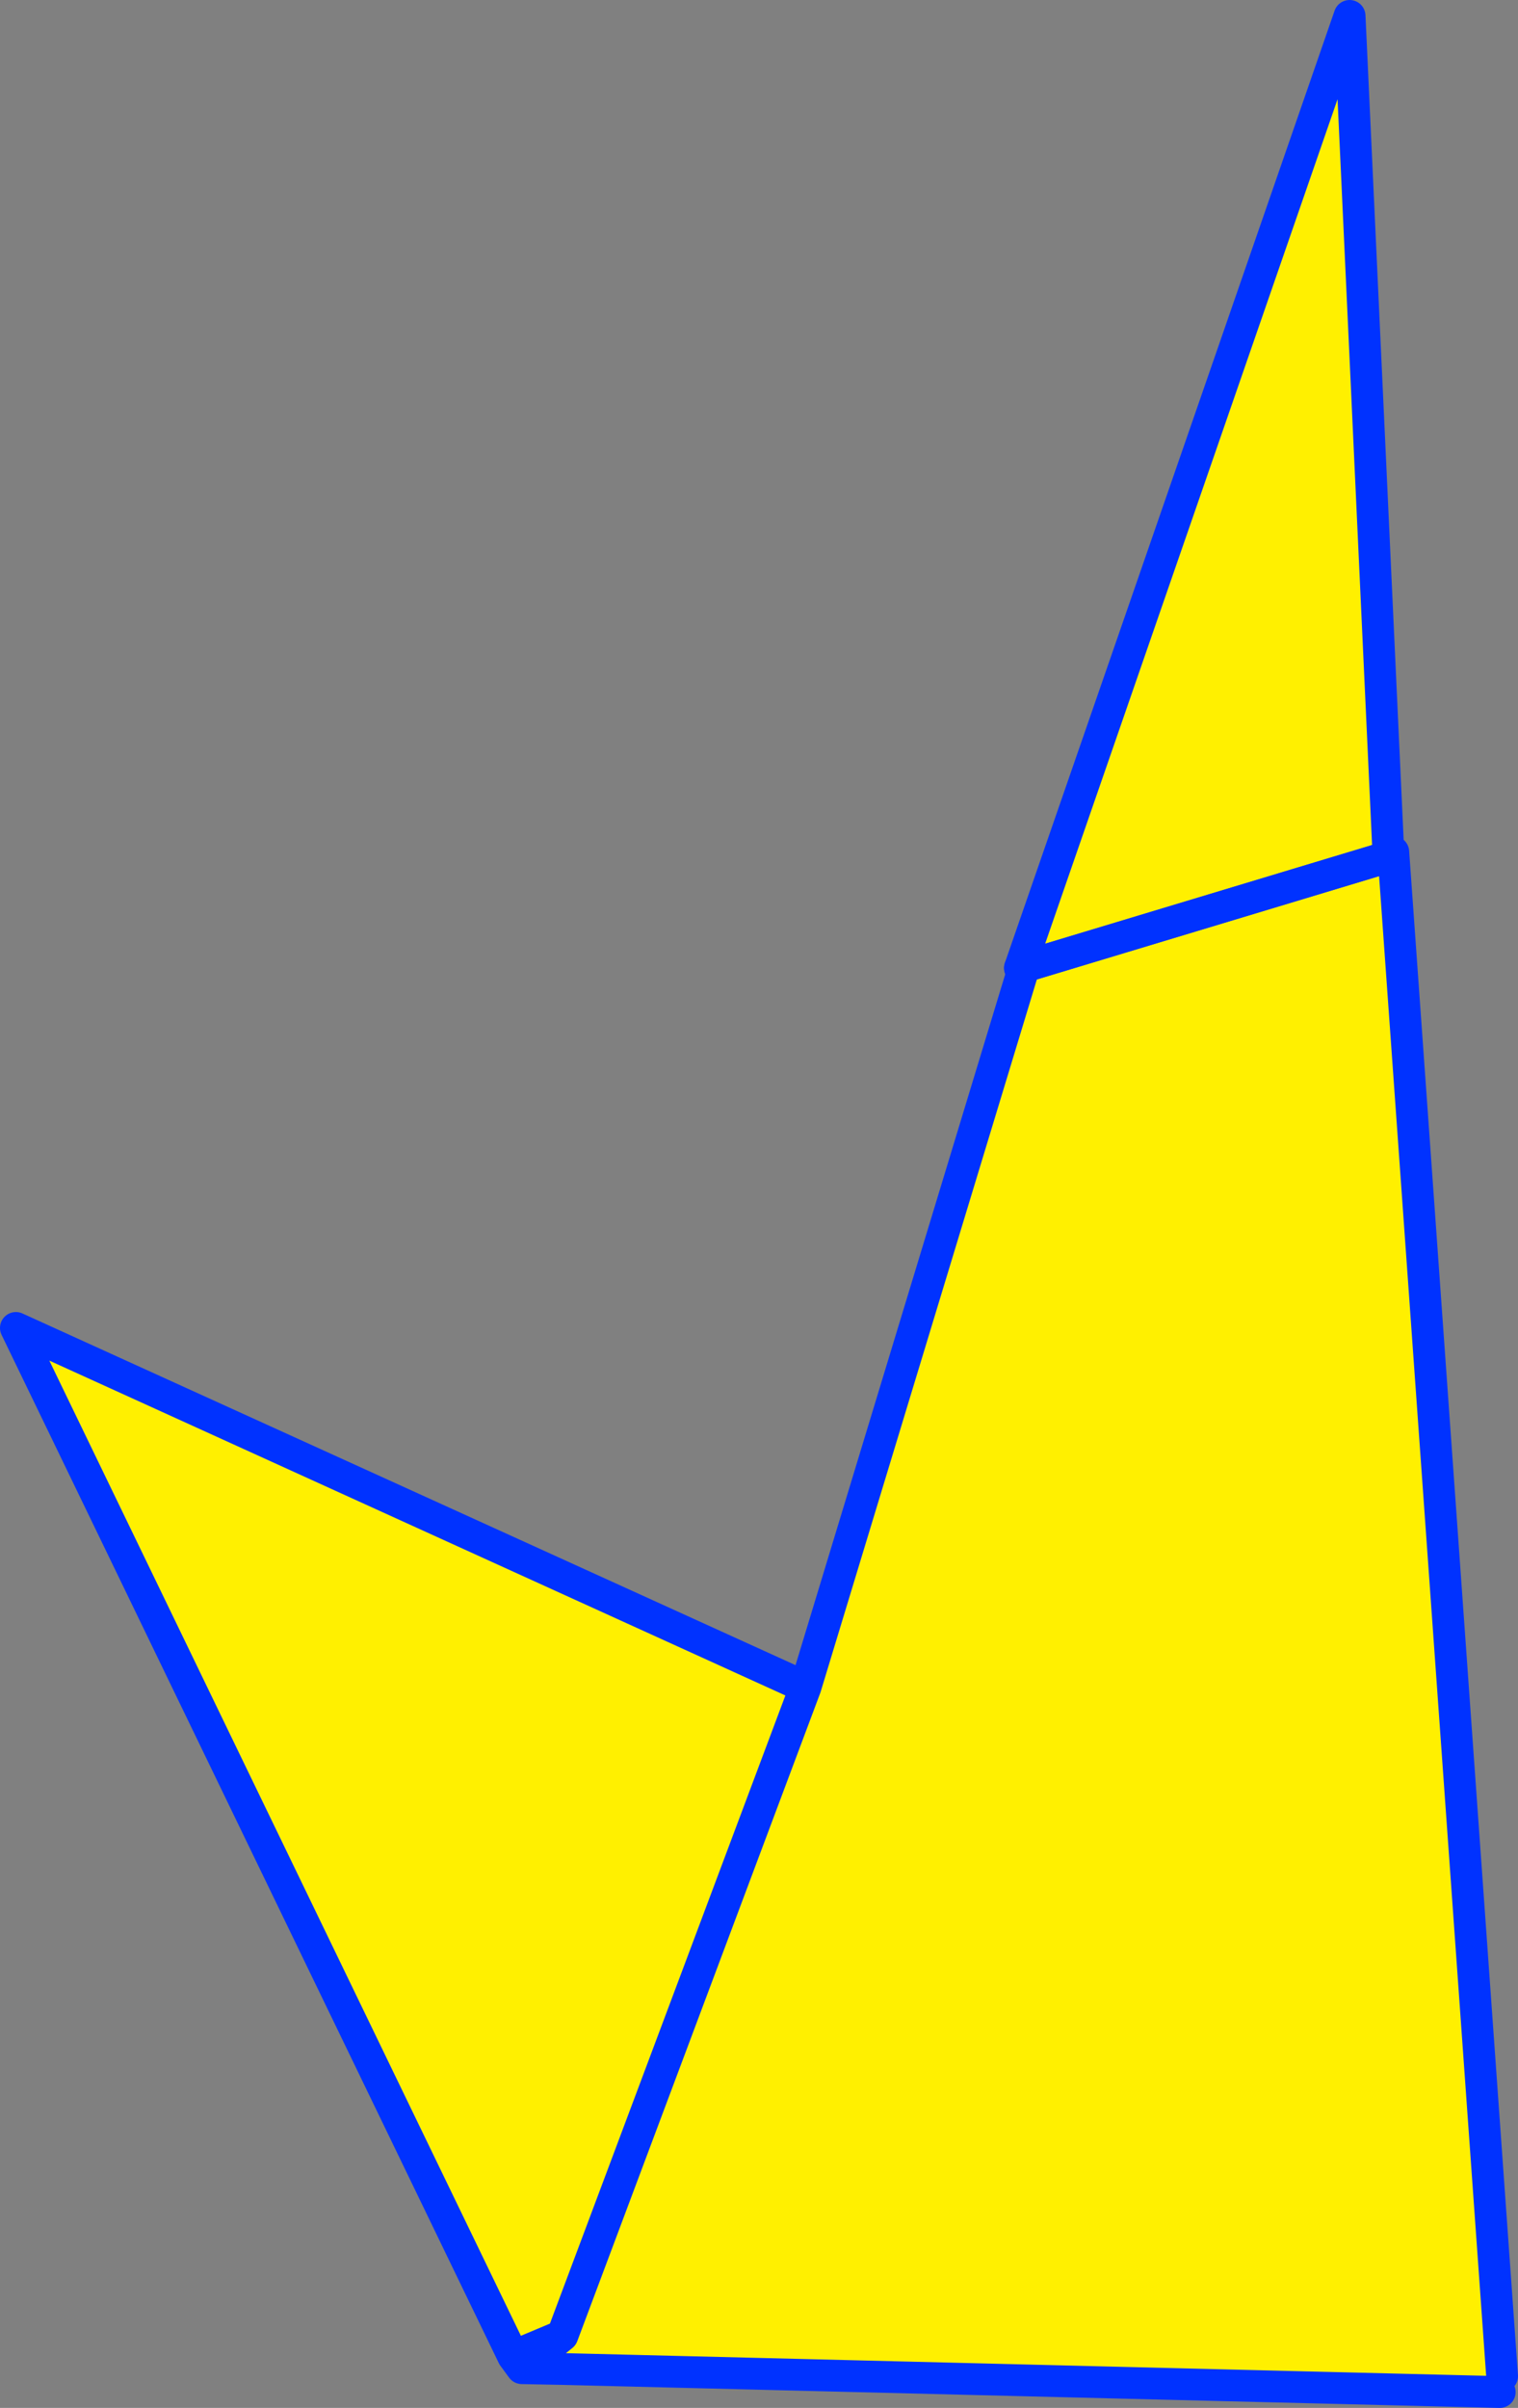 <?xml version="1.0" encoding="UTF-8" standalone="no"?>
<svg xmlns:xlink="http://www.w3.org/1999/xlink" height="151.5px" width="95.55px" xmlns="http://www.w3.org/2000/svg">
  <rect width="100%" height="100%" fill="#808080" stroke="none"/>
  <g transform="matrix(1.0, 0.0, 0.0, 1.0, -304.0, -64.0)">
    <path d="M336.3 212.25 L305.0 147.55 354.7 170.15 368.5 124.7 391.7 117.6 398.55 213.5 398.4 214.5 339.4 213.05 339.4 210.95 336.3 212.25 M354.7 170.15 L339.4 210.95 354.7 170.15" fill="#fff000" fill-rule="evenodd" stroke="none"/>
    <path d="M336.3 212.25 L305.0 147.55 354.7 170.15 368.5 124.7 391.7 117.6 398.55 213.5 M398.4 214.5 L339.4 213.05 336.85 213.0 336.3 212.25 339.4 210.95 354.7 170.15 M339.4 210.95 L336.85 213.0" fill="none" stroke="#0032ff" stroke-linecap="round" stroke-linejoin="round" stroke-width="2.0"/>
    <path d="M391.4 117.9 L368.2 124.9 388.95 65.0 391.4 117.9" fill="#fff000" fill-rule="evenodd" stroke="none"/>
    <path d="M368.2 124.9 L391.4 117.9" fill="none" stroke="#0032ff" stroke-linecap="round" stroke-linejoin="round" stroke-width="2.0"/>
    <path d="M391.4 117.9 L388.95 65.0 368.2 124.9 Z" fill="none" stroke="#0032ff" stroke-linecap="round" stroke-linejoin="round" stroke-width="2.0"/>
  </g>
</svg>
